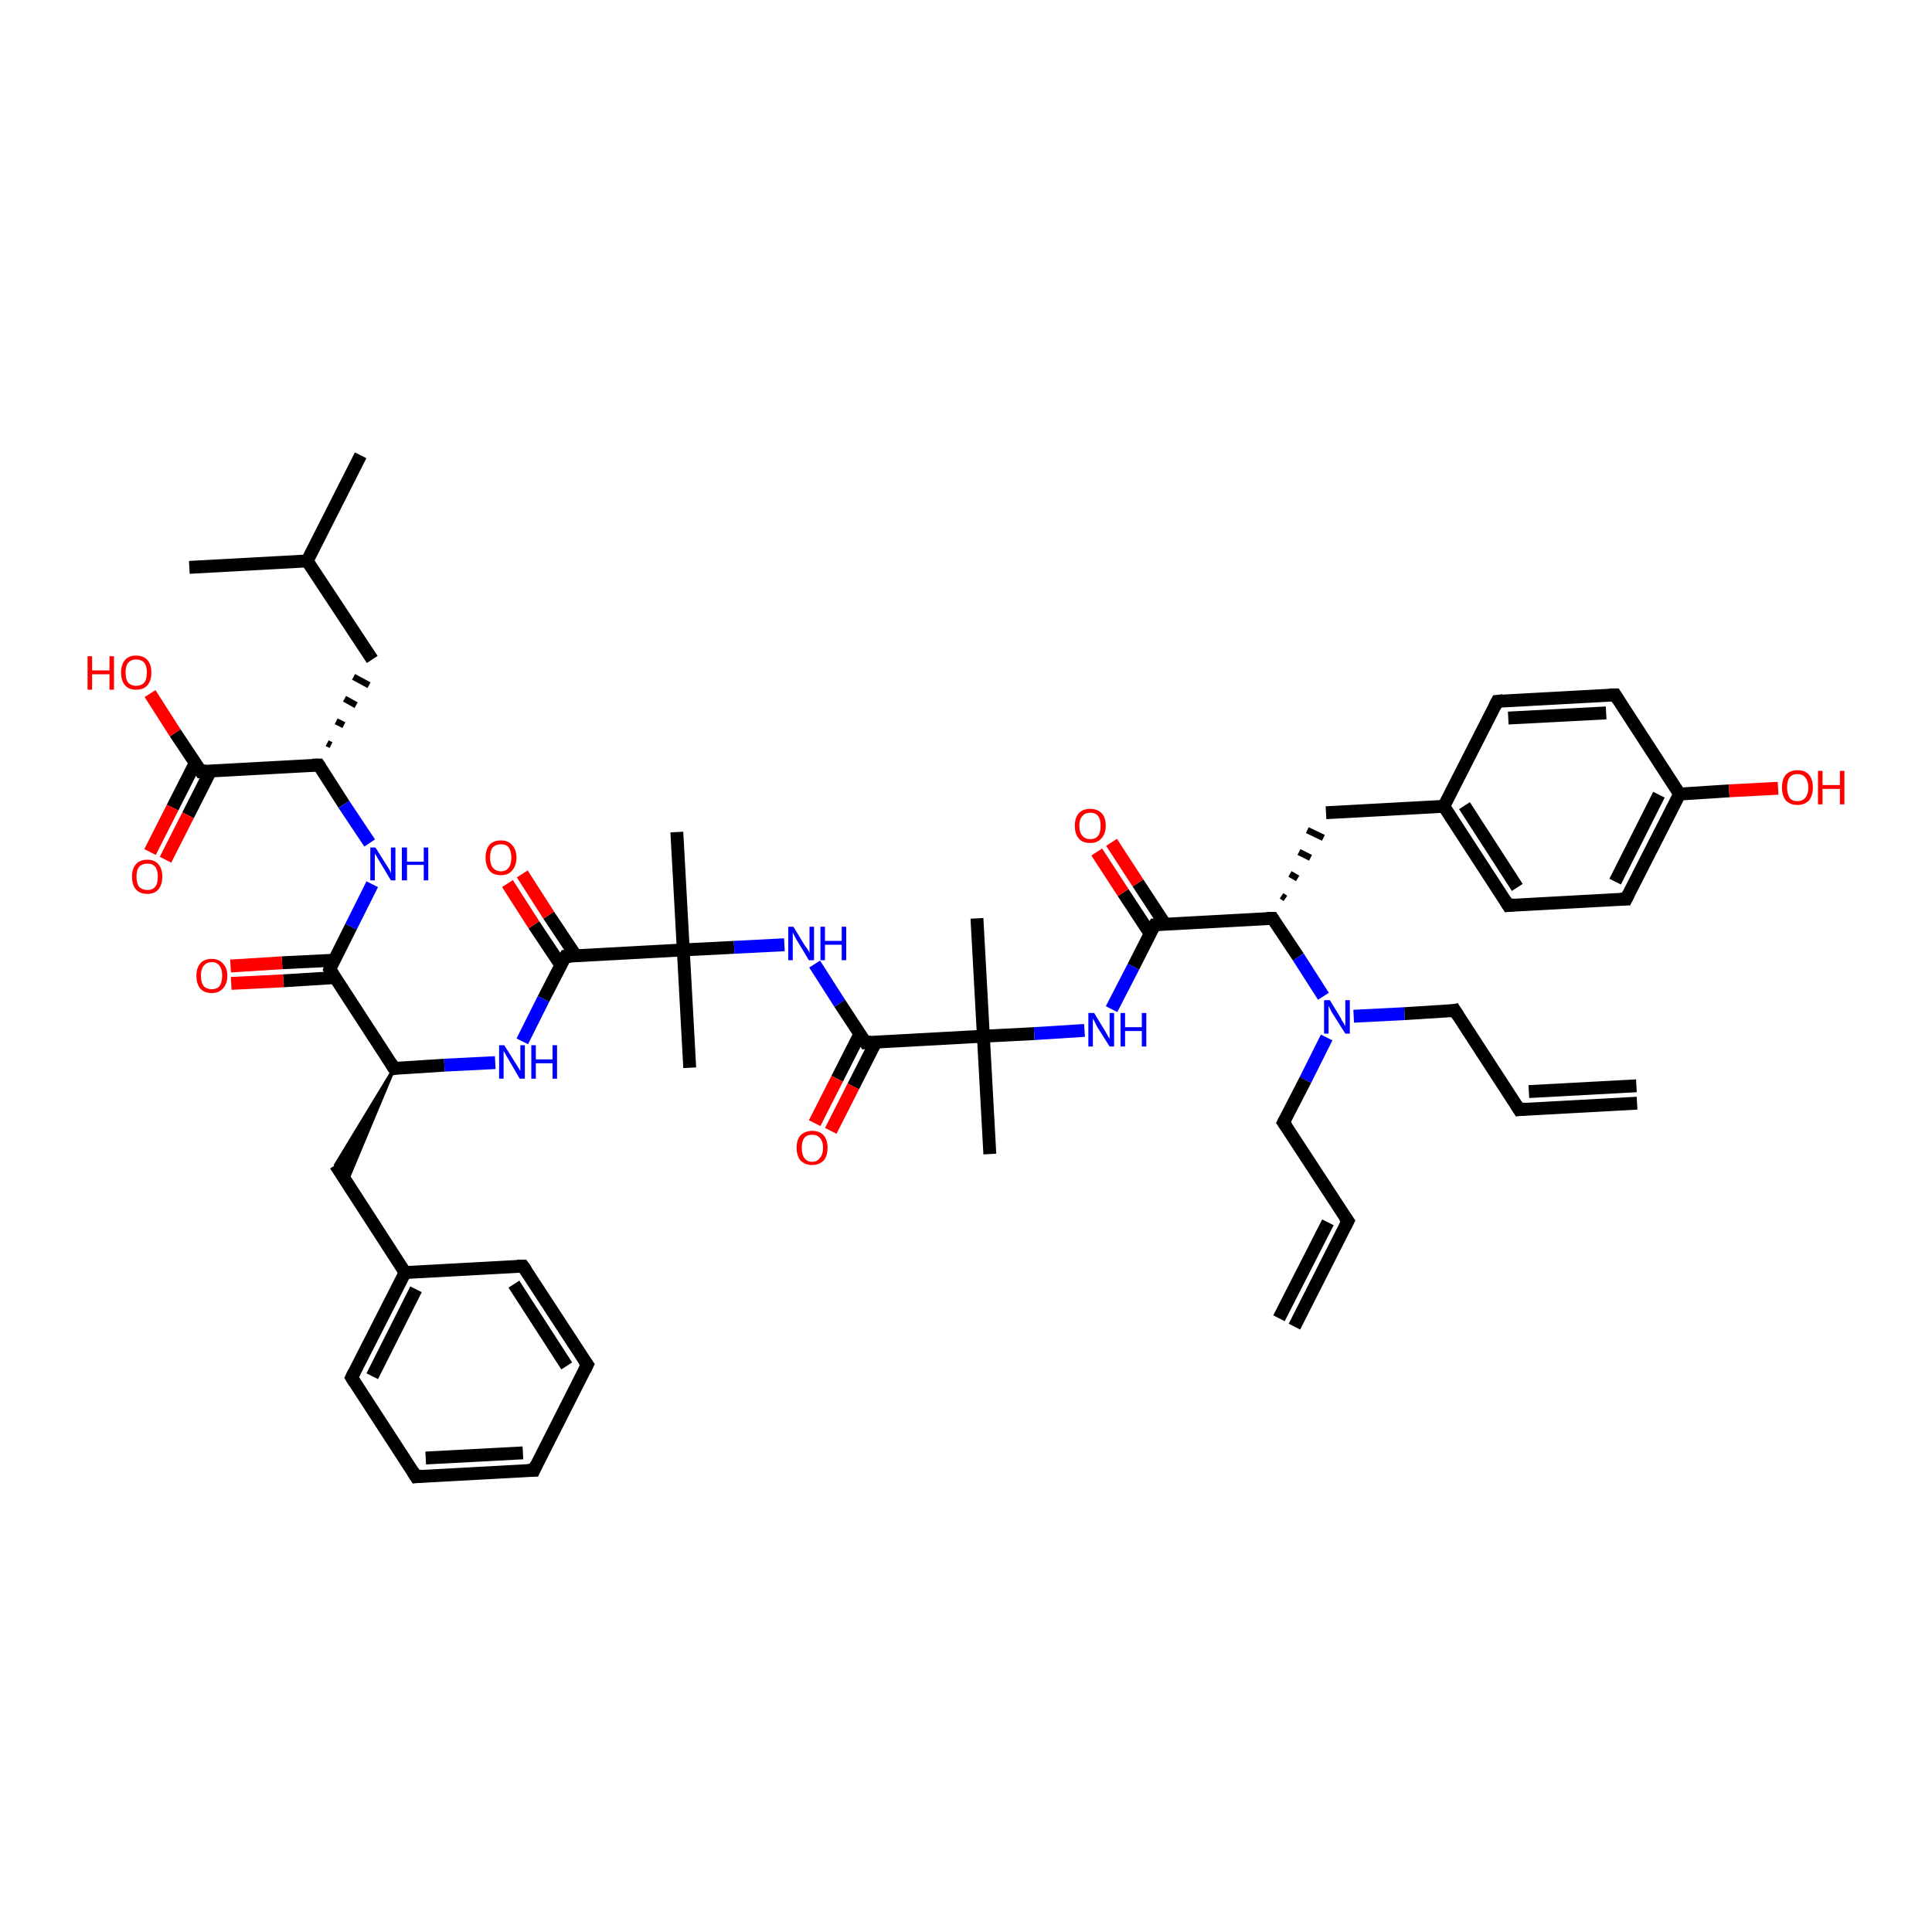 <?xml version='1.0' encoding='iso-8859-1'?>
<svg version='1.1' baseProfile='full'
              xmlns='http://www.w3.org/2000/svg'
                      xmlns:rdkit='http://www.rdkit.org/xml'
                      xmlns:xlink='http://www.w3.org/1999/xlink'
                  xml:space='preserve'
width='300px' height='300px' viewBox='0 0 300 300'>
<!-- END OF HEADER -->
<rect style='opacity:1.0;fill:#FFFFFF;stroke:none' width='300.0' height='300.0' x='0.0' y='0.0'> </rect>
<path class='bond-0 atom-0 atom-1' d='M 56.0,70.7 L 47.7,87.1' style='fill:none;fill-rule:evenodd;stroke:#000000;stroke-width:2.0px;stroke-linecap:butt;stroke-linejoin:miter;stroke-opacity:1' />
<path class='bond-1 atom-1 atom-2' d='M 47.7,87.1 L 29.4,88.1' style='fill:none;fill-rule:evenodd;stroke:#000000;stroke-width:2.0px;stroke-linecap:butt;stroke-linejoin:miter;stroke-opacity:1' />
<path class='bond-2 atom-1 atom-3' d='M 47.7,87.1 L 57.8,102.4' style='fill:none;fill-rule:evenodd;stroke:#000000;stroke-width:2.0px;stroke-linecap:butt;stroke-linejoin:miter;stroke-opacity:1' />
<path class='bond-3 atom-4 atom-3' d='M 51.4,115.7 L 50.8,115.4' style='fill:none;fill-rule:evenodd;stroke:#000000;stroke-width:1.0px;stroke-linecap:butt;stroke-linejoin:miter;stroke-opacity:1' />
<path class='bond-3 atom-4 atom-3' d='M 53.4,112.6 L 52.2,112.0' style='fill:none;fill-rule:evenodd;stroke:#000000;stroke-width:1.0px;stroke-linecap:butt;stroke-linejoin:miter;stroke-opacity:1' />
<path class='bond-3 atom-4 atom-3' d='M 55.3,109.5 L 53.5,108.5' style='fill:none;fill-rule:evenodd;stroke:#000000;stroke-width:1.0px;stroke-linecap:butt;stroke-linejoin:miter;stroke-opacity:1' />
<path class='bond-3 atom-4 atom-3' d='M 57.3,106.4 L 54.9,105.1' style='fill:none;fill-rule:evenodd;stroke:#000000;stroke-width:1.0px;stroke-linecap:butt;stroke-linejoin:miter;stroke-opacity:1' />
<path class='bond-4 atom-4 atom-5' d='M 49.5,118.8 L 53.4,124.9' style='fill:none;fill-rule:evenodd;stroke:#000000;stroke-width:2.0px;stroke-linecap:butt;stroke-linejoin:miter;stroke-opacity:1' />
<path class='bond-4 atom-4 atom-5' d='M 53.4,124.9 L 57.4,130.9' style='fill:none;fill-rule:evenodd;stroke:#0000FF;stroke-width:2.0px;stroke-linecap:butt;stroke-linejoin:miter;stroke-opacity:1' />
<path class='bond-5 atom-5 atom-6' d='M 57.8,137.3 L 54.5,143.9' style='fill:none;fill-rule:evenodd;stroke:#0000FF;stroke-width:2.0px;stroke-linecap:butt;stroke-linejoin:miter;stroke-opacity:1' />
<path class='bond-5 atom-5 atom-6' d='M 54.5,143.9 L 51.2,150.5' style='fill:none;fill-rule:evenodd;stroke:#000000;stroke-width:2.0px;stroke-linecap:butt;stroke-linejoin:miter;stroke-opacity:1' />
<path class='bond-6 atom-6 atom-7' d='M 51.9,149.1 L 43.8,149.5' style='fill:none;fill-rule:evenodd;stroke:#000000;stroke-width:2.0px;stroke-linecap:butt;stroke-linejoin:miter;stroke-opacity:1' />
<path class='bond-6 atom-6 atom-7' d='M 43.8,149.5 L 35.8,150.0' style='fill:none;fill-rule:evenodd;stroke:#FF0000;stroke-width:2.0px;stroke-linecap:butt;stroke-linejoin:miter;stroke-opacity:1' />
<path class='bond-6 atom-6 atom-7' d='M 52.0,151.8 L 44.0,152.3' style='fill:none;fill-rule:evenodd;stroke:#000000;stroke-width:2.0px;stroke-linecap:butt;stroke-linejoin:miter;stroke-opacity:1' />
<path class='bond-6 atom-6 atom-7' d='M 44.0,152.3 L 35.9,152.7' style='fill:none;fill-rule:evenodd;stroke:#FF0000;stroke-width:2.0px;stroke-linecap:butt;stroke-linejoin:miter;stroke-opacity:1' />
<path class='bond-7 atom-6 atom-8' d='M 51.2,150.5 L 61.2,165.9' style='fill:none;fill-rule:evenodd;stroke:#000000;stroke-width:2.0px;stroke-linecap:butt;stroke-linejoin:miter;stroke-opacity:1' />
<path class='bond-8 atom-8 atom-9' d='M 61.2,165.9 L 53.8,183.6 L 52.1,180.9 Z' style='fill:#000000;fill-rule:evenodd;fill-opacity:1;stroke:#000000;stroke-width:0.5px;stroke-linecap:butt;stroke-linejoin:miter;stroke-opacity:1;' />
<path class='bond-9 atom-9 atom-10' d='M 52.1,180.9 L 62.9,197.6' style='fill:none;fill-rule:evenodd;stroke:#000000;stroke-width:2.0px;stroke-linecap:butt;stroke-linejoin:miter;stroke-opacity:1' />
<path class='bond-10 atom-10 atom-11' d='M 62.9,197.6 L 54.6,213.9' style='fill:none;fill-rule:evenodd;stroke:#000000;stroke-width:2.0px;stroke-linecap:butt;stroke-linejoin:miter;stroke-opacity:1' />
<path class='bond-10 atom-10 atom-11' d='M 64.6,200.2 L 57.8,213.7' style='fill:none;fill-rule:evenodd;stroke:#000000;stroke-width:2.0px;stroke-linecap:butt;stroke-linejoin:miter;stroke-opacity:1' />
<path class='bond-11 atom-11 atom-12' d='M 54.6,213.9 L 64.6,229.3' style='fill:none;fill-rule:evenodd;stroke:#000000;stroke-width:2.0px;stroke-linecap:butt;stroke-linejoin:miter;stroke-opacity:1' />
<path class='bond-12 atom-12 atom-13' d='M 64.6,229.3 L 82.9,228.3' style='fill:none;fill-rule:evenodd;stroke:#000000;stroke-width:2.0px;stroke-linecap:butt;stroke-linejoin:miter;stroke-opacity:1' />
<path class='bond-12 atom-12 atom-13' d='M 66.1,226.4 L 81.2,225.6' style='fill:none;fill-rule:evenodd;stroke:#000000;stroke-width:2.0px;stroke-linecap:butt;stroke-linejoin:miter;stroke-opacity:1' />
<path class='bond-13 atom-13 atom-14' d='M 82.9,228.3 L 91.2,211.9' style='fill:none;fill-rule:evenodd;stroke:#000000;stroke-width:2.0px;stroke-linecap:butt;stroke-linejoin:miter;stroke-opacity:1' />
<path class='bond-14 atom-14 atom-15' d='M 91.2,211.9 L 81.2,196.6' style='fill:none;fill-rule:evenodd;stroke:#000000;stroke-width:2.0px;stroke-linecap:butt;stroke-linejoin:miter;stroke-opacity:1' />
<path class='bond-14 atom-14 atom-15' d='M 88.0,212.1 L 79.8,199.4' style='fill:none;fill-rule:evenodd;stroke:#000000;stroke-width:2.0px;stroke-linecap:butt;stroke-linejoin:miter;stroke-opacity:1' />
<path class='bond-15 atom-8 atom-16' d='M 61.2,165.9 L 69.0,165.4' style='fill:none;fill-rule:evenodd;stroke:#000000;stroke-width:2.0px;stroke-linecap:butt;stroke-linejoin:miter;stroke-opacity:1' />
<path class='bond-15 atom-8 atom-16' d='M 69.0,165.4 L 76.9,165.0' style='fill:none;fill-rule:evenodd;stroke:#0000FF;stroke-width:2.0px;stroke-linecap:butt;stroke-linejoin:miter;stroke-opacity:1' />
<path class='bond-16 atom-16 atom-17' d='M 81.1,161.7 L 84.4,155.1' style='fill:none;fill-rule:evenodd;stroke:#0000FF;stroke-width:2.0px;stroke-linecap:butt;stroke-linejoin:miter;stroke-opacity:1' />
<path class='bond-16 atom-16 atom-17' d='M 84.4,155.1 L 87.8,148.5' style='fill:none;fill-rule:evenodd;stroke:#000000;stroke-width:2.0px;stroke-linecap:butt;stroke-linejoin:miter;stroke-opacity:1' />
<path class='bond-17 atom-17 atom-18' d='M 89.4,148.4 L 85.2,142.1' style='fill:none;fill-rule:evenodd;stroke:#000000;stroke-width:2.0px;stroke-linecap:butt;stroke-linejoin:miter;stroke-opacity:1' />
<path class='bond-17 atom-17 atom-18' d='M 85.2,142.1 L 81.1,135.7' style='fill:none;fill-rule:evenodd;stroke:#FF0000;stroke-width:2.0px;stroke-linecap:butt;stroke-linejoin:miter;stroke-opacity:1' />
<path class='bond-17 atom-17 atom-18' d='M 87.1,149.9 L 82.9,143.6' style='fill:none;fill-rule:evenodd;stroke:#000000;stroke-width:2.0px;stroke-linecap:butt;stroke-linejoin:miter;stroke-opacity:1' />
<path class='bond-17 atom-17 atom-18' d='M 82.9,143.6 L 78.8,137.2' style='fill:none;fill-rule:evenodd;stroke:#FF0000;stroke-width:2.0px;stroke-linecap:butt;stroke-linejoin:miter;stroke-opacity:1' />
<path class='bond-18 atom-17 atom-19' d='M 87.8,148.5 L 106.1,147.5' style='fill:none;fill-rule:evenodd;stroke:#000000;stroke-width:2.0px;stroke-linecap:butt;stroke-linejoin:miter;stroke-opacity:1' />
<path class='bond-19 atom-19 atom-20' d='M 106.1,147.5 L 107.1,165.8' style='fill:none;fill-rule:evenodd;stroke:#000000;stroke-width:2.0px;stroke-linecap:butt;stroke-linejoin:miter;stroke-opacity:1' />
<path class='bond-20 atom-19 atom-21' d='M 106.1,147.5 L 105.1,129.2' style='fill:none;fill-rule:evenodd;stroke:#000000;stroke-width:2.0px;stroke-linecap:butt;stroke-linejoin:miter;stroke-opacity:1' />
<path class='bond-21 atom-19 atom-22' d='M 106.1,147.5 L 114.0,147.1' style='fill:none;fill-rule:evenodd;stroke:#000000;stroke-width:2.0px;stroke-linecap:butt;stroke-linejoin:miter;stroke-opacity:1' />
<path class='bond-21 atom-19 atom-22' d='M 114.0,147.1 L 121.8,146.7' style='fill:none;fill-rule:evenodd;stroke:#0000FF;stroke-width:2.0px;stroke-linecap:butt;stroke-linejoin:miter;stroke-opacity:1' />
<path class='bond-22 atom-22 atom-23' d='M 126.5,149.7 L 130.4,155.8' style='fill:none;fill-rule:evenodd;stroke:#0000FF;stroke-width:2.0px;stroke-linecap:butt;stroke-linejoin:miter;stroke-opacity:1' />
<path class='bond-22 atom-22 atom-23' d='M 130.4,155.8 L 134.4,161.9' style='fill:none;fill-rule:evenodd;stroke:#000000;stroke-width:2.0px;stroke-linecap:butt;stroke-linejoin:miter;stroke-opacity:1' />
<path class='bond-23 atom-23 atom-24' d='M 133.5,160.6 L 130.0,167.5' style='fill:none;fill-rule:evenodd;stroke:#000000;stroke-width:2.0px;stroke-linecap:butt;stroke-linejoin:miter;stroke-opacity:1' />
<path class='bond-23 atom-23 atom-24' d='M 130.0,167.5 L 126.5,174.4' style='fill:none;fill-rule:evenodd;stroke:#FF0000;stroke-width:2.0px;stroke-linecap:butt;stroke-linejoin:miter;stroke-opacity:1' />
<path class='bond-23 atom-23 atom-24' d='M 136.0,161.8 L 132.5,168.7' style='fill:none;fill-rule:evenodd;stroke:#000000;stroke-width:2.0px;stroke-linecap:butt;stroke-linejoin:miter;stroke-opacity:1' />
<path class='bond-23 atom-23 atom-24' d='M 132.5,168.7 L 129.0,175.6' style='fill:none;fill-rule:evenodd;stroke:#FF0000;stroke-width:2.0px;stroke-linecap:butt;stroke-linejoin:miter;stroke-opacity:1' />
<path class='bond-24 atom-23 atom-25' d='M 134.4,161.9 L 152.7,160.9' style='fill:none;fill-rule:evenodd;stroke:#000000;stroke-width:2.0px;stroke-linecap:butt;stroke-linejoin:miter;stroke-opacity:1' />
<path class='bond-25 atom-25 atom-26' d='M 152.7,160.9 L 151.7,142.6' style='fill:none;fill-rule:evenodd;stroke:#000000;stroke-width:2.0px;stroke-linecap:butt;stroke-linejoin:miter;stroke-opacity:1' />
<path class='bond-26 atom-25 atom-27' d='M 152.7,160.9 L 153.7,179.2' style='fill:none;fill-rule:evenodd;stroke:#000000;stroke-width:2.0px;stroke-linecap:butt;stroke-linejoin:miter;stroke-opacity:1' />
<path class='bond-27 atom-25 atom-28' d='M 152.7,160.9 L 160.6,160.5' style='fill:none;fill-rule:evenodd;stroke:#000000;stroke-width:2.0px;stroke-linecap:butt;stroke-linejoin:miter;stroke-opacity:1' />
<path class='bond-27 atom-25 atom-28' d='M 160.6,160.5 L 168.4,160.0' style='fill:none;fill-rule:evenodd;stroke:#0000FF;stroke-width:2.0px;stroke-linecap:butt;stroke-linejoin:miter;stroke-opacity:1' />
<path class='bond-28 atom-28 atom-29' d='M 172.6,156.7 L 176.0,150.1' style='fill:none;fill-rule:evenodd;stroke:#0000FF;stroke-width:2.0px;stroke-linecap:butt;stroke-linejoin:miter;stroke-opacity:1' />
<path class='bond-28 atom-28 atom-29' d='M 176.0,150.1 L 179.3,143.6' style='fill:none;fill-rule:evenodd;stroke:#000000;stroke-width:2.0px;stroke-linecap:butt;stroke-linejoin:miter;stroke-opacity:1' />
<path class='bond-29 atom-29 atom-30' d='M 180.9,143.5 L 176.7,137.1' style='fill:none;fill-rule:evenodd;stroke:#000000;stroke-width:2.0px;stroke-linecap:butt;stroke-linejoin:miter;stroke-opacity:1' />
<path class='bond-29 atom-29 atom-30' d='M 176.7,137.1 L 172.6,130.8' style='fill:none;fill-rule:evenodd;stroke:#FF0000;stroke-width:2.0px;stroke-linecap:butt;stroke-linejoin:miter;stroke-opacity:1' />
<path class='bond-29 atom-29 atom-30' d='M 178.6,145.0 L 174.4,138.6' style='fill:none;fill-rule:evenodd;stroke:#000000;stroke-width:2.0px;stroke-linecap:butt;stroke-linejoin:miter;stroke-opacity:1' />
<path class='bond-29 atom-29 atom-30' d='M 174.4,138.6 L 170.3,132.3' style='fill:none;fill-rule:evenodd;stroke:#FF0000;stroke-width:2.0px;stroke-linecap:butt;stroke-linejoin:miter;stroke-opacity:1' />
<path class='bond-30 atom-29 atom-31' d='M 179.3,143.6 L 197.6,142.6' style='fill:none;fill-rule:evenodd;stroke:#000000;stroke-width:2.0px;stroke-linecap:butt;stroke-linejoin:miter;stroke-opacity:1' />
<path class='bond-31 atom-31 atom-32' d='M 199.6,139.5 L 199.0,139.1' style='fill:none;fill-rule:evenodd;stroke:#000000;stroke-width:1.0px;stroke-linecap:butt;stroke-linejoin:miter;stroke-opacity:1' />
<path class='bond-31 atom-31 atom-32' d='M 201.5,136.4 L 200.3,135.7' style='fill:none;fill-rule:evenodd;stroke:#000000;stroke-width:1.0px;stroke-linecap:butt;stroke-linejoin:miter;stroke-opacity:1' />
<path class='bond-31 atom-31 atom-32' d='M 203.5,133.2 L 201.7,132.3' style='fill:none;fill-rule:evenodd;stroke:#000000;stroke-width:1.0px;stroke-linecap:butt;stroke-linejoin:miter;stroke-opacity:1' />
<path class='bond-31 atom-31 atom-32' d='M 205.5,130.1 L 203.0,128.9' style='fill:none;fill-rule:evenodd;stroke:#000000;stroke-width:1.0px;stroke-linecap:butt;stroke-linejoin:miter;stroke-opacity:1' />
<path class='bond-32 atom-32 atom-33' d='M 205.9,126.2 L 224.2,125.2' style='fill:none;fill-rule:evenodd;stroke:#000000;stroke-width:2.0px;stroke-linecap:butt;stroke-linejoin:miter;stroke-opacity:1' />
<path class='bond-33 atom-33 atom-34' d='M 224.2,125.2 L 234.2,140.6' style='fill:none;fill-rule:evenodd;stroke:#000000;stroke-width:2.0px;stroke-linecap:butt;stroke-linejoin:miter;stroke-opacity:1' />
<path class='bond-33 atom-33 atom-34' d='M 227.4,125.1 L 235.6,137.8' style='fill:none;fill-rule:evenodd;stroke:#000000;stroke-width:2.0px;stroke-linecap:butt;stroke-linejoin:miter;stroke-opacity:1' />
<path class='bond-34 atom-34 atom-35' d='M 234.2,140.6 L 252.5,139.6' style='fill:none;fill-rule:evenodd;stroke:#000000;stroke-width:2.0px;stroke-linecap:butt;stroke-linejoin:miter;stroke-opacity:1' />
<path class='bond-35 atom-35 atom-36' d='M 252.5,139.6 L 260.8,123.3' style='fill:none;fill-rule:evenodd;stroke:#000000;stroke-width:2.0px;stroke-linecap:butt;stroke-linejoin:miter;stroke-opacity:1' />
<path class='bond-35 atom-35 atom-36' d='M 250.8,136.9 L 257.6,123.4' style='fill:none;fill-rule:evenodd;stroke:#000000;stroke-width:2.0px;stroke-linecap:butt;stroke-linejoin:miter;stroke-opacity:1' />
<path class='bond-36 atom-36 atom-37' d='M 260.8,123.3 L 268.5,122.8' style='fill:none;fill-rule:evenodd;stroke:#000000;stroke-width:2.0px;stroke-linecap:butt;stroke-linejoin:miter;stroke-opacity:1' />
<path class='bond-36 atom-36 atom-37' d='M 268.5,122.8 L 276.1,122.4' style='fill:none;fill-rule:evenodd;stroke:#FF0000;stroke-width:2.0px;stroke-linecap:butt;stroke-linejoin:miter;stroke-opacity:1' />
<path class='bond-37 atom-36 atom-38' d='M 260.8,123.3 L 250.8,107.9' style='fill:none;fill-rule:evenodd;stroke:#000000;stroke-width:2.0px;stroke-linecap:butt;stroke-linejoin:miter;stroke-opacity:1' />
<path class='bond-38 atom-38 atom-39' d='M 250.8,107.9 L 232.5,108.9' style='fill:none;fill-rule:evenodd;stroke:#000000;stroke-width:2.0px;stroke-linecap:butt;stroke-linejoin:miter;stroke-opacity:1' />
<path class='bond-38 atom-38 atom-39' d='M 249.4,110.7 L 234.2,111.5' style='fill:none;fill-rule:evenodd;stroke:#000000;stroke-width:2.0px;stroke-linecap:butt;stroke-linejoin:miter;stroke-opacity:1' />
<path class='bond-39 atom-31 atom-40' d='M 197.6,142.6 L 201.6,148.6' style='fill:none;fill-rule:evenodd;stroke:#000000;stroke-width:2.0px;stroke-linecap:butt;stroke-linejoin:miter;stroke-opacity:1' />
<path class='bond-39 atom-31 atom-40' d='M 201.6,148.6 L 205.5,154.7' style='fill:none;fill-rule:evenodd;stroke:#0000FF;stroke-width:2.0px;stroke-linecap:butt;stroke-linejoin:miter;stroke-opacity:1' />
<path class='bond-40 atom-40 atom-41' d='M 210.2,157.8 L 218.1,157.4' style='fill:none;fill-rule:evenodd;stroke:#0000FF;stroke-width:2.0px;stroke-linecap:butt;stroke-linejoin:miter;stroke-opacity:1' />
<path class='bond-40 atom-40 atom-41' d='M 218.1,157.4 L 225.9,156.9' style='fill:none;fill-rule:evenodd;stroke:#000000;stroke-width:2.0px;stroke-linecap:butt;stroke-linejoin:miter;stroke-opacity:1' />
<path class='bond-41 atom-41 atom-42' d='M 225.9,156.9 L 235.9,172.3' style='fill:none;fill-rule:evenodd;stroke:#000000;stroke-width:2.0px;stroke-linecap:butt;stroke-linejoin:miter;stroke-opacity:1' />
<path class='bond-42 atom-42 atom-43' d='M 235.9,172.3 L 254.2,171.3' style='fill:none;fill-rule:evenodd;stroke:#000000;stroke-width:2.0px;stroke-linecap:butt;stroke-linejoin:miter;stroke-opacity:1' />
<path class='bond-42 atom-42 atom-43' d='M 237.4,169.5 L 254.1,168.6' style='fill:none;fill-rule:evenodd;stroke:#000000;stroke-width:2.0px;stroke-linecap:butt;stroke-linejoin:miter;stroke-opacity:1' />
<path class='bond-43 atom-40 atom-44' d='M 206.0,161.1 L 202.7,167.7' style='fill:none;fill-rule:evenodd;stroke:#0000FF;stroke-width:2.0px;stroke-linecap:butt;stroke-linejoin:miter;stroke-opacity:1' />
<path class='bond-43 atom-40 atom-44' d='M 202.7,167.7 L 199.3,174.3' style='fill:none;fill-rule:evenodd;stroke:#000000;stroke-width:2.0px;stroke-linecap:butt;stroke-linejoin:miter;stroke-opacity:1' />
<path class='bond-44 atom-44 atom-45' d='M 199.3,174.3 L 209.3,189.6' style='fill:none;fill-rule:evenodd;stroke:#000000;stroke-width:2.0px;stroke-linecap:butt;stroke-linejoin:miter;stroke-opacity:1' />
<path class='bond-45 atom-45 atom-46' d='M 209.3,189.6 L 201.0,206.0' style='fill:none;fill-rule:evenodd;stroke:#000000;stroke-width:2.0px;stroke-linecap:butt;stroke-linejoin:miter;stroke-opacity:1' />
<path class='bond-45 atom-45 atom-46' d='M 206.2,189.8 L 198.6,204.7' style='fill:none;fill-rule:evenodd;stroke:#000000;stroke-width:2.0px;stroke-linecap:butt;stroke-linejoin:miter;stroke-opacity:1' />
<path class='bond-46 atom-4 atom-47' d='M 49.5,118.8 L 31.2,119.8' style='fill:none;fill-rule:evenodd;stroke:#000000;stroke-width:2.0px;stroke-linecap:butt;stroke-linejoin:miter;stroke-opacity:1' />
<path class='bond-47 atom-47 atom-48' d='M 31.2,119.8 L 27.2,113.8' style='fill:none;fill-rule:evenodd;stroke:#000000;stroke-width:2.0px;stroke-linecap:butt;stroke-linejoin:miter;stroke-opacity:1' />
<path class='bond-47 atom-47 atom-48' d='M 27.2,113.8 L 23.3,107.7' style='fill:none;fill-rule:evenodd;stroke:#FF0000;stroke-width:2.0px;stroke-linecap:butt;stroke-linejoin:miter;stroke-opacity:1' />
<path class='bond-48 atom-47 atom-49' d='M 30.3,118.5 L 26.8,125.4' style='fill:none;fill-rule:evenodd;stroke:#000000;stroke-width:2.0px;stroke-linecap:butt;stroke-linejoin:miter;stroke-opacity:1' />
<path class='bond-48 atom-47 atom-49' d='M 26.8,125.4 L 23.3,132.3' style='fill:none;fill-rule:evenodd;stroke:#FF0000;stroke-width:2.0px;stroke-linecap:butt;stroke-linejoin:miter;stroke-opacity:1' />
<path class='bond-48 atom-47 atom-49' d='M 32.7,119.7 L 29.2,126.6' style='fill:none;fill-rule:evenodd;stroke:#000000;stroke-width:2.0px;stroke-linecap:butt;stroke-linejoin:miter;stroke-opacity:1' />
<path class='bond-48 atom-47 atom-49' d='M 29.2,126.6 L 25.7,133.5' style='fill:none;fill-rule:evenodd;stroke:#FF0000;stroke-width:2.0px;stroke-linecap:butt;stroke-linejoin:miter;stroke-opacity:1' />
<path class='bond-49 atom-15 atom-10' d='M 81.2,196.6 L 62.9,197.6' style='fill:none;fill-rule:evenodd;stroke:#000000;stroke-width:2.0px;stroke-linecap:butt;stroke-linejoin:miter;stroke-opacity:1' />
<path class='bond-50 atom-39 atom-33' d='M 232.5,108.9 L 224.2,125.2' style='fill:none;fill-rule:evenodd;stroke:#000000;stroke-width:2.0px;stroke-linecap:butt;stroke-linejoin:miter;stroke-opacity:1' />
<path d='M 49.7,119.1 L 49.5,118.8 L 48.5,118.8' style='fill:none;stroke:#000000;stroke-width:2.0px;stroke-linecap:butt;stroke-linejoin:miter;stroke-opacity:1;' />
<path d='M 51.3,150.2 L 51.2,150.5 L 51.7,151.3' style='fill:none;stroke:#000000;stroke-width:2.0px;stroke-linecap:butt;stroke-linejoin:miter;stroke-opacity:1;' />
<path d='M 60.7,165.1 L 61.2,165.9 L 61.6,165.8' style='fill:none;stroke:#000000;stroke-width:2.0px;stroke-linecap:butt;stroke-linejoin:miter;stroke-opacity:1;' />
<path d='M 55.0,213.1 L 54.6,213.9 L 55.1,214.7' style='fill:none;stroke:#000000;stroke-width:2.0px;stroke-linecap:butt;stroke-linejoin:miter;stroke-opacity:1;' />
<path d='M 64.1,228.5 L 64.6,229.3 L 65.5,229.2' style='fill:none;stroke:#000000;stroke-width:2.0px;stroke-linecap:butt;stroke-linejoin:miter;stroke-opacity:1;' />
<path d='M 82.0,228.3 L 82.9,228.3 L 83.3,227.4' style='fill:none;stroke:#000000;stroke-width:2.0px;stroke-linecap:butt;stroke-linejoin:miter;stroke-opacity:1;' />
<path d='M 90.8,212.7 L 91.2,211.9 L 90.7,211.2' style='fill:none;stroke:#000000;stroke-width:2.0px;stroke-linecap:butt;stroke-linejoin:miter;stroke-opacity:1;' />
<path d='M 81.7,197.3 L 81.2,196.6 L 80.3,196.6' style='fill:none;stroke:#000000;stroke-width:2.0px;stroke-linecap:butt;stroke-linejoin:miter;stroke-opacity:1;' />
<path d='M 87.6,148.8 L 87.8,148.5 L 88.7,148.5' style='fill:none;stroke:#000000;stroke-width:2.0px;stroke-linecap:butt;stroke-linejoin:miter;stroke-opacity:1;' />
<path d='M 134.2,161.6 L 134.4,161.9 L 135.3,161.8' style='fill:none;stroke:#000000;stroke-width:2.0px;stroke-linecap:butt;stroke-linejoin:miter;stroke-opacity:1;' />
<path d='M 179.1,143.9 L 179.3,143.6 L 180.2,143.5' style='fill:none;stroke:#000000;stroke-width:2.0px;stroke-linecap:butt;stroke-linejoin:miter;stroke-opacity:1;' />
<path d='M 196.7,142.6 L 197.6,142.6 L 197.8,142.9' style='fill:none;stroke:#000000;stroke-width:2.0px;stroke-linecap:butt;stroke-linejoin:miter;stroke-opacity:1;' />
<path d='M 233.7,139.8 L 234.2,140.6 L 235.1,140.5' style='fill:none;stroke:#000000;stroke-width:2.0px;stroke-linecap:butt;stroke-linejoin:miter;stroke-opacity:1;' />
<path d='M 251.6,139.6 L 252.5,139.6 L 252.9,138.8' style='fill:none;stroke:#000000;stroke-width:2.0px;stroke-linecap:butt;stroke-linejoin:miter;stroke-opacity:1;' />
<path d='M 251.3,108.7 L 250.8,107.9 L 249.9,107.9' style='fill:none;stroke:#000000;stroke-width:2.0px;stroke-linecap:butt;stroke-linejoin:miter;stroke-opacity:1;' />
<path d='M 233.4,108.8 L 232.5,108.9 L 232.1,109.7' style='fill:none;stroke:#000000;stroke-width:2.0px;stroke-linecap:butt;stroke-linejoin:miter;stroke-opacity:1;' />
<path d='M 225.5,157.0 L 225.9,156.9 L 226.4,157.7' style='fill:none;stroke:#000000;stroke-width:2.0px;stroke-linecap:butt;stroke-linejoin:miter;stroke-opacity:1;' />
<path d='M 235.4,171.5 L 235.9,172.3 L 236.8,172.2' style='fill:none;stroke:#000000;stroke-width:2.0px;stroke-linecap:butt;stroke-linejoin:miter;stroke-opacity:1;' />
<path d='M 199.5,173.9 L 199.3,174.3 L 199.8,175.0' style='fill:none;stroke:#000000;stroke-width:2.0px;stroke-linecap:butt;stroke-linejoin:miter;stroke-opacity:1;' />
<path d='M 208.8,188.9 L 209.3,189.6 L 208.9,190.4' style='fill:none;stroke:#000000;stroke-width:2.0px;stroke-linecap:butt;stroke-linejoin:miter;stroke-opacity:1;' />
<path d='M 32.1,119.7 L 31.2,119.8 L 31.0,119.5' style='fill:none;stroke:#000000;stroke-width:2.0px;stroke-linecap:butt;stroke-linejoin:miter;stroke-opacity:1;' />
<path class='atom-5' d='M 58.3 131.6
L 60.0 134.3
Q 60.2 134.6, 60.5 135.1
Q 60.7 135.6, 60.7 135.6
L 60.7 131.6
L 61.4 131.6
L 61.4 136.7
L 60.7 136.7
L 58.9 133.7
Q 58.7 133.4, 58.5 133.0
Q 58.2 132.6, 58.2 132.5
L 58.2 136.7
L 57.5 136.7
L 57.5 131.6
L 58.3 131.6
' fill='#0000FF'/>
<path class='atom-5' d='M 62.4 131.6
L 63.2 131.6
L 63.2 133.8
L 65.8 133.8
L 65.8 131.6
L 66.5 131.6
L 66.5 136.7
L 65.8 136.7
L 65.8 134.3
L 63.2 134.3
L 63.2 136.7
L 62.4 136.7
L 62.4 131.6
' fill='#0000FF'/>
<path class='atom-7' d='M 30.5 151.5
Q 30.5 150.3, 31.1 149.6
Q 31.7 148.9, 32.9 148.9
Q 34.0 148.9, 34.6 149.6
Q 35.3 150.3, 35.3 151.5
Q 35.3 152.8, 34.6 153.5
Q 34.0 154.2, 32.9 154.2
Q 31.7 154.2, 31.1 153.5
Q 30.5 152.8, 30.5 151.5
M 32.9 153.6
Q 33.7 153.6, 34.1 153.1
Q 34.5 152.5, 34.5 151.5
Q 34.5 150.5, 34.1 150.0
Q 33.7 149.4, 32.9 149.4
Q 32.1 149.4, 31.6 150.0
Q 31.2 150.5, 31.2 151.5
Q 31.2 152.5, 31.6 153.1
Q 32.1 153.6, 32.9 153.6
' fill='#FF0000'/>
<path class='atom-16' d='M 78.3 162.3
L 80.0 165.0
Q 80.2 165.3, 80.5 165.8
Q 80.8 166.3, 80.8 166.3
L 80.8 162.3
L 81.5 162.3
L 81.5 167.5
L 80.7 167.5
L 78.9 164.4
Q 78.7 164.1, 78.5 163.7
Q 78.3 163.3, 78.2 163.2
L 78.2 167.5
L 77.5 167.5
L 77.5 162.3
L 78.3 162.3
' fill='#0000FF'/>
<path class='atom-16' d='M 82.5 162.3
L 83.2 162.3
L 83.2 164.5
L 85.8 164.5
L 85.8 162.3
L 86.5 162.3
L 86.5 167.5
L 85.8 167.5
L 85.8 165.1
L 83.2 165.1
L 83.2 167.5
L 82.5 167.5
L 82.5 162.3
' fill='#0000FF'/>
<path class='atom-18' d='M 75.4 133.2
Q 75.4 131.9, 76.0 131.2
Q 76.6 130.5, 77.8 130.5
Q 78.9 130.5, 79.5 131.2
Q 80.2 131.9, 80.2 133.2
Q 80.2 134.4, 79.5 135.2
Q 78.9 135.9, 77.8 135.9
Q 76.6 135.9, 76.0 135.2
Q 75.4 134.4, 75.4 133.2
M 77.8 135.3
Q 78.6 135.3, 79.0 134.7
Q 79.4 134.2, 79.4 133.2
Q 79.4 132.2, 79.0 131.6
Q 78.6 131.1, 77.8 131.1
Q 77.0 131.1, 76.5 131.6
Q 76.1 132.1, 76.1 133.2
Q 76.1 134.2, 76.5 134.7
Q 77.0 135.3, 77.8 135.3
' fill='#FF0000'/>
<path class='atom-22' d='M 123.2 143.9
L 124.9 146.7
Q 125.1 147.0, 125.4 147.4
Q 125.7 147.9, 125.7 148.0
L 125.7 143.9
L 126.4 143.9
L 126.4 149.1
L 125.6 149.1
L 123.8 146.1
Q 123.6 145.8, 123.4 145.4
Q 123.2 145.0, 123.1 144.8
L 123.1 149.1
L 122.4 149.1
L 122.4 143.9
L 123.2 143.9
' fill='#0000FF'/>
<path class='atom-22' d='M 127.4 143.9
L 128.1 143.9
L 128.1 146.1
L 130.7 146.1
L 130.7 143.9
L 131.4 143.9
L 131.4 149.1
L 130.7 149.1
L 130.7 146.7
L 128.1 146.7
L 128.1 149.1
L 127.4 149.1
L 127.4 143.9
' fill='#0000FF'/>
<path class='atom-24' d='M 123.7 178.2
Q 123.7 177.0, 124.3 176.3
Q 125.0 175.6, 126.1 175.6
Q 127.3 175.6, 127.9 176.3
Q 128.5 177.0, 128.5 178.2
Q 128.5 179.5, 127.9 180.2
Q 127.2 180.9, 126.1 180.9
Q 125.0 180.9, 124.3 180.2
Q 123.7 179.5, 123.7 178.2
M 126.1 180.4
Q 126.9 180.4, 127.3 179.8
Q 127.8 179.3, 127.8 178.2
Q 127.8 177.2, 127.3 176.7
Q 126.9 176.2, 126.1 176.2
Q 125.3 176.2, 124.9 176.7
Q 124.5 177.2, 124.5 178.2
Q 124.5 179.3, 124.9 179.8
Q 125.3 180.4, 126.1 180.4
' fill='#FF0000'/>
<path class='atom-28' d='M 169.9 157.3
L 171.6 160.1
Q 171.7 160.3, 172.0 160.8
Q 172.3 161.3, 172.3 161.3
L 172.3 157.3
L 173.0 157.3
L 173.0 162.5
L 172.3 162.5
L 170.4 159.5
Q 170.2 159.1, 170.0 158.7
Q 169.8 158.3, 169.7 158.2
L 169.7 162.5
L 169.0 162.5
L 169.0 157.3
L 169.9 157.3
' fill='#0000FF'/>
<path class='atom-28' d='M 174.0 157.3
L 174.7 157.3
L 174.7 159.5
L 177.3 159.5
L 177.3 157.3
L 178.0 157.3
L 178.0 162.5
L 177.3 162.5
L 177.3 160.1
L 174.7 160.1
L 174.7 162.5
L 174.0 162.5
L 174.0 157.3
' fill='#0000FF'/>
<path class='atom-30' d='M 166.9 128.2
Q 166.9 127.0, 167.5 126.3
Q 168.1 125.6, 169.3 125.6
Q 170.4 125.6, 171.1 126.3
Q 171.7 127.0, 171.7 128.2
Q 171.7 129.5, 171.0 130.2
Q 170.4 130.9, 169.3 130.9
Q 168.1 130.9, 167.5 130.2
Q 166.9 129.5, 166.9 128.2
M 169.3 130.3
Q 170.1 130.3, 170.5 129.8
Q 170.9 129.3, 170.9 128.2
Q 170.9 127.2, 170.5 126.7
Q 170.1 126.2, 169.3 126.2
Q 168.5 126.2, 168.1 126.7
Q 167.6 127.2, 167.6 128.2
Q 167.6 129.3, 168.1 129.8
Q 168.5 130.3, 169.3 130.3
' fill='#FF0000'/>
<path class='atom-37' d='M 276.7 122.3
Q 276.7 121.0, 277.3 120.3
Q 278.0 119.6, 279.1 119.6
Q 280.3 119.6, 280.9 120.3
Q 281.5 121.0, 281.5 122.3
Q 281.5 123.5, 280.9 124.3
Q 280.2 125.0, 279.1 125.0
Q 278.0 125.0, 277.3 124.3
Q 276.7 123.5, 276.7 122.3
M 279.1 124.4
Q 279.9 124.4, 280.3 123.9
Q 280.8 123.3, 280.8 122.3
Q 280.8 121.3, 280.3 120.7
Q 279.9 120.2, 279.1 120.2
Q 278.3 120.2, 277.9 120.7
Q 277.5 121.2, 277.5 122.3
Q 277.5 123.3, 277.9 123.9
Q 278.3 124.4, 279.1 124.4
' fill='#FF0000'/>
<path class='atom-37' d='M 282.3 119.7
L 283.0 119.7
L 283.0 121.9
L 285.7 121.9
L 285.7 119.7
L 286.4 119.7
L 286.4 124.9
L 285.7 124.9
L 285.7 122.5
L 283.0 122.5
L 283.0 124.9
L 282.3 124.9
L 282.3 119.7
' fill='#FF0000'/>
<path class='atom-40' d='M 206.5 155.3
L 208.2 158.1
Q 208.3 158.4, 208.6 158.8
Q 208.9 159.3, 208.9 159.4
L 208.9 155.3
L 209.6 155.3
L 209.6 160.5
L 208.9 160.5
L 207.0 157.5
Q 206.8 157.2, 206.6 156.8
Q 206.4 156.4, 206.3 156.2
L 206.3 160.5
L 205.6 160.5
L 205.6 155.3
L 206.5 155.3
' fill='#0000FF'/>
<path class='atom-48' d='M 13.6 101.9
L 14.3 101.9
L 14.3 104.1
L 17.0 104.1
L 17.0 101.9
L 17.7 101.9
L 17.7 107.1
L 17.0 107.1
L 17.0 104.7
L 14.3 104.7
L 14.3 107.1
L 13.6 107.1
L 13.6 101.9
' fill='#FF0000'/>
<path class='atom-48' d='M 18.8 104.4
Q 18.8 103.2, 19.4 102.5
Q 20.0 101.8, 21.1 101.8
Q 22.3 101.8, 22.9 102.5
Q 23.5 103.2, 23.5 104.4
Q 23.5 105.7, 22.9 106.4
Q 22.3 107.1, 21.1 107.1
Q 20.0 107.1, 19.4 106.4
Q 18.8 105.7, 18.8 104.4
M 21.1 106.5
Q 21.9 106.5, 22.4 106.0
Q 22.8 105.5, 22.8 104.4
Q 22.8 103.4, 22.4 102.9
Q 21.9 102.4, 21.1 102.4
Q 20.4 102.4, 19.9 102.9
Q 19.5 103.4, 19.5 104.4
Q 19.5 105.5, 19.9 106.0
Q 20.4 106.5, 21.1 106.5
' fill='#FF0000'/>
<path class='atom-49' d='M 20.5 136.1
Q 20.5 134.9, 21.1 134.2
Q 21.7 133.5, 22.9 133.5
Q 24.0 133.5, 24.6 134.2
Q 25.2 134.9, 25.2 136.1
Q 25.2 137.4, 24.6 138.1
Q 24.0 138.8, 22.9 138.8
Q 21.7 138.8, 21.1 138.1
Q 20.5 137.4, 20.5 136.1
M 22.9 138.2
Q 23.7 138.2, 24.1 137.7
Q 24.5 137.2, 24.5 136.1
Q 24.5 135.1, 24.1 134.6
Q 23.7 134.1, 22.9 134.1
Q 22.1 134.1, 21.6 134.6
Q 21.2 135.1, 21.2 136.1
Q 21.2 137.2, 21.6 137.7
Q 22.1 138.2, 22.9 138.2
' fill='#FF0000'/>
</svg>
